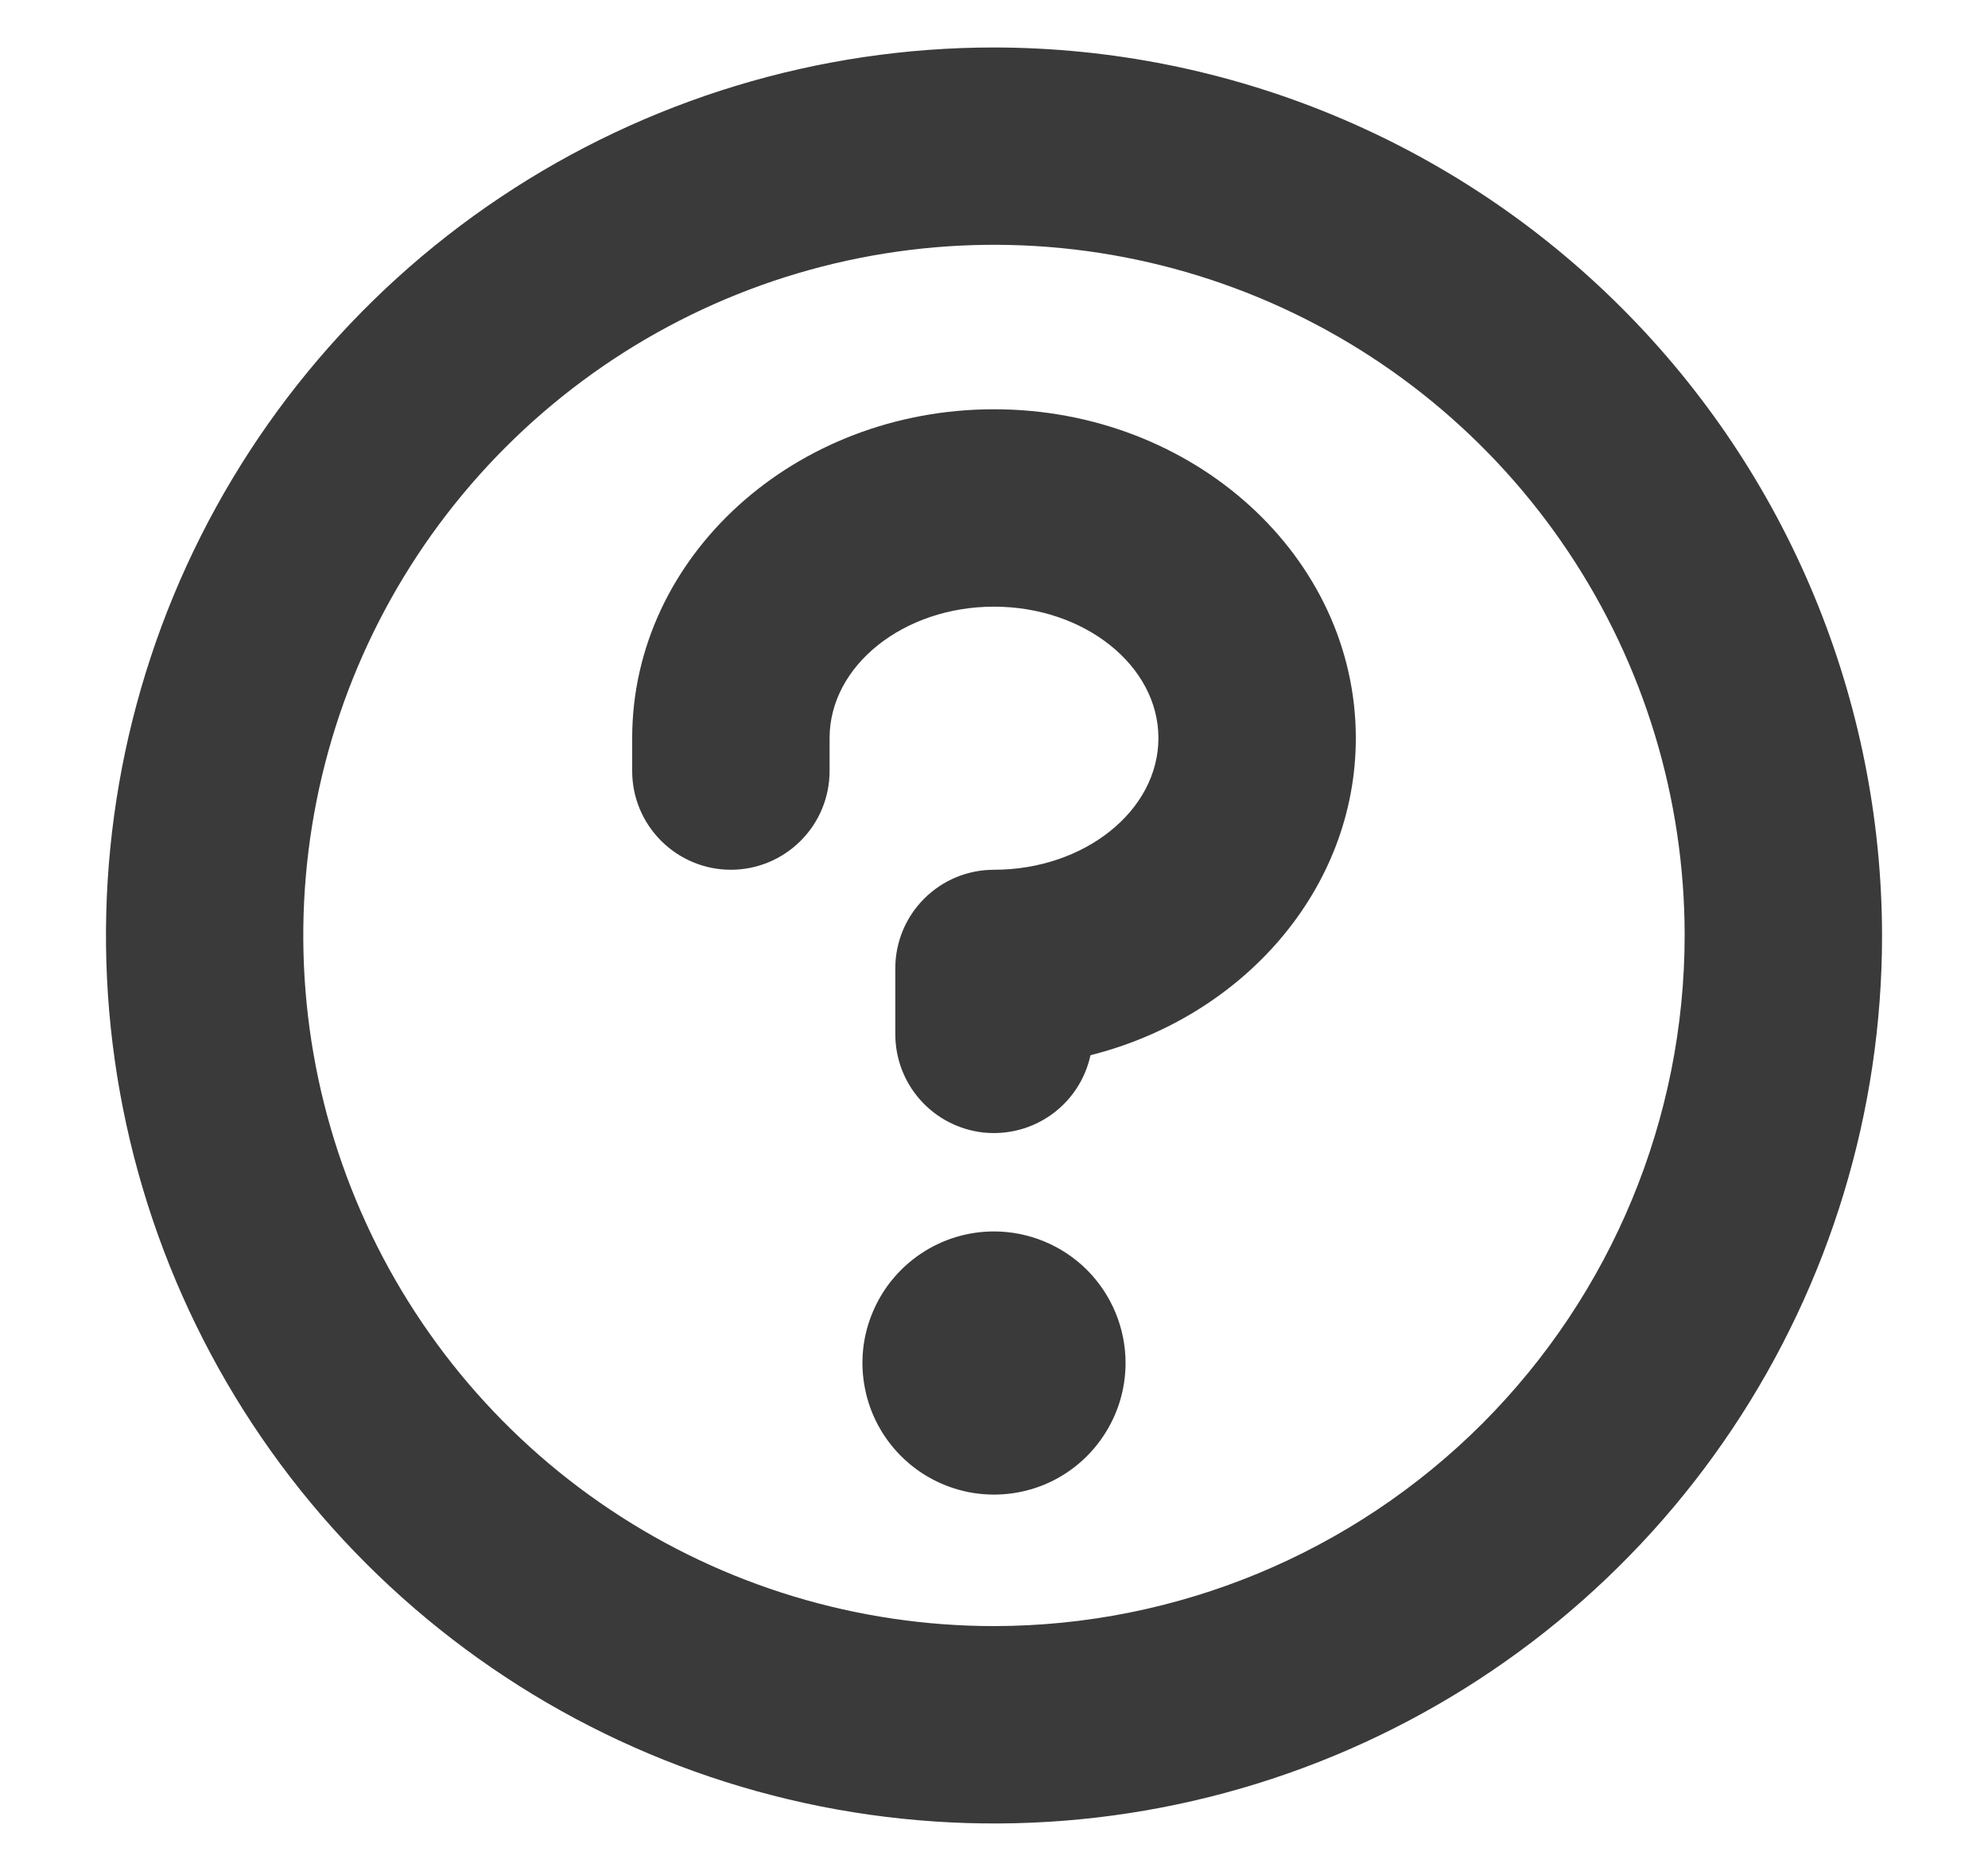 <svg width="17" height="16" viewBox="0 0 17 16" fill="none" xmlns="http://www.w3.org/2000/svg">
<path d="M9.625 11.656C9.625 11.879 9.559 12.096 9.435 12.281C9.312 12.466 9.136 12.611 8.931 12.696C8.725 12.781 8.499 12.803 8.281 12.76C8.062 12.716 7.862 12.609 7.705 12.452C7.547 12.294 7.44 12.094 7.397 11.876C7.353 11.658 7.375 11.431 7.461 11.226C7.546 11.02 7.69 10.845 7.875 10.721C8.06 10.597 8.277 10.531 8.5 10.531C8.798 10.531 9.085 10.65 9.296 10.861C9.506 11.072 9.625 11.358 9.625 11.656ZM16.094 8C16.094 9.502 15.648 10.97 14.814 12.219C13.98 13.468 12.794 14.441 11.406 15.016C10.018 15.591 8.492 15.741 7.019 15.448C5.545 15.155 4.192 14.432 3.13 13.37C2.068 12.308 1.345 10.954 1.052 9.481C0.759 8.008 0.91 6.482 1.484 5.094C2.059 3.706 3.032 2.52 4.281 1.686C5.53 0.852 6.998 0.406 8.5 0.406C10.513 0.408 12.444 1.209 13.867 2.633C15.291 4.056 16.091 5.987 16.094 8ZM14.406 8C14.406 6.832 14.06 5.69 13.411 4.719C12.762 3.747 11.839 2.99 10.76 2.543C9.681 2.096 8.493 1.979 7.348 2.207C6.202 2.435 5.15 2.998 4.324 3.824C3.498 4.65 2.935 5.702 2.707 6.848C2.479 7.993 2.596 9.181 3.043 10.26C3.49 11.339 4.247 12.262 5.219 12.911C6.19 13.56 7.332 13.906 8.5 13.906C10.066 13.905 11.567 13.282 12.675 12.175C13.782 11.067 14.405 9.566 14.406 8ZM8.5 3.5C6.794 3.5 5.406 4.761 5.406 6.312V6.594C5.406 6.818 5.495 7.032 5.653 7.19C5.812 7.349 6.026 7.438 6.25 7.438C6.474 7.438 6.688 7.349 6.847 7.19C7.005 7.032 7.094 6.818 7.094 6.594V6.312C7.094 5.692 7.727 5.188 8.5 5.188C9.273 5.188 9.906 5.692 9.906 6.312C9.906 6.933 9.273 7.438 8.5 7.438C8.276 7.438 8.062 7.526 7.903 7.685C7.745 7.843 7.656 8.057 7.656 8.281V8.844C7.656 9.052 7.732 9.253 7.872 9.409C8.011 9.564 8.202 9.662 8.409 9.685C8.617 9.707 8.825 9.652 8.994 9.53C9.163 9.408 9.281 9.228 9.325 9.024C10.631 8.695 11.594 7.604 11.594 6.312C11.594 4.761 10.206 3.5 8.5 3.5Z" fill="#393A39"/>
</svg>
